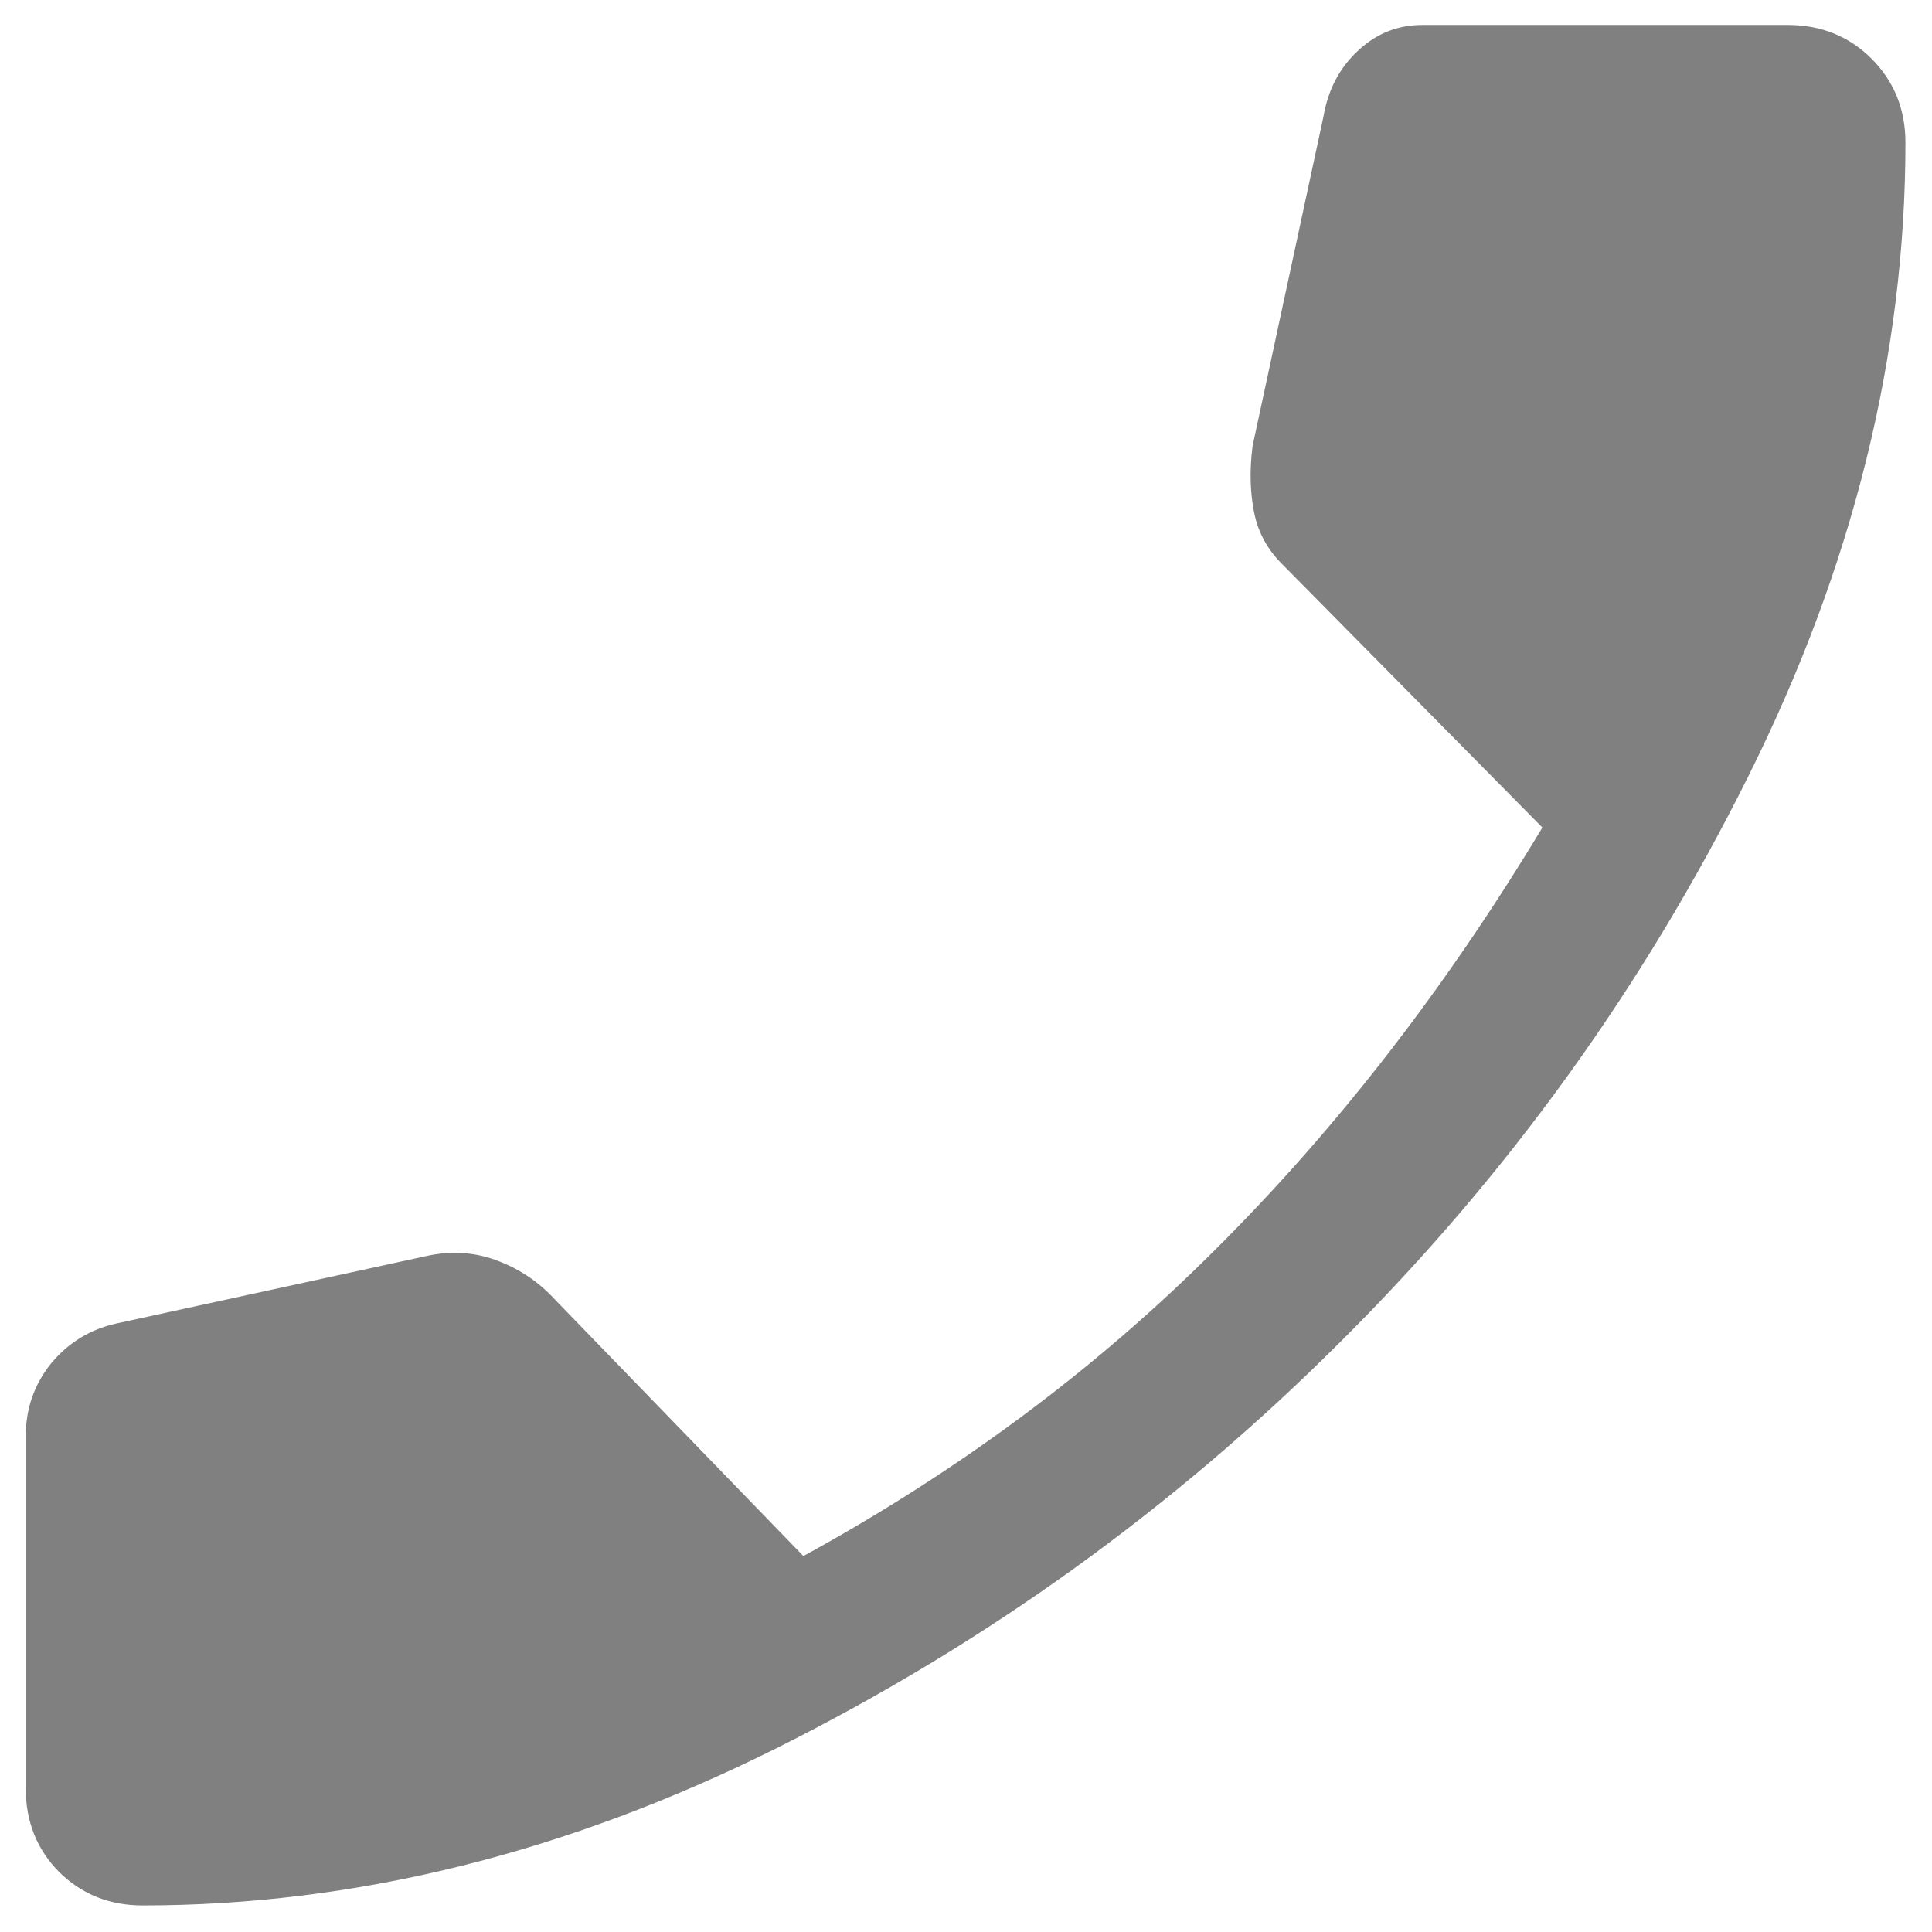 <svg xmlns="http://www.w3.org/2000/svg" width="24" height="24" viewBox="0 0 24 24">
    <path d="M.74,23.26c-.28-.28-.42-.63-.42-1.04v-4.38c0-.35,.11-.65,.32-.91,.22-.26,.49-.42,.81-.49l3.86-.84c.28-.06,.56-.05,.84,.05s.53,.26,.75,.5l3.08,3.18c1.9-1.04,3.61-2.3,5.11-3.8,1.5-1.49,2.86-3.24,4.07-5.25l-3.24-3.28c-.17-.17-.29-.38-.34-.63-.05-.25-.06-.52-.02-.83l.88-4.09c.06-.35,.21-.62,.44-.83,.23-.21,.49-.31,.79-.31h4.54c.41,0,.76,.14,1.04,.42s.42,.63,.42,1.04c0,2.64-.65,5.26-1.95,7.87-1.3,2.61-2.98,4.95-5.06,7.02-2.08,2.08-4.42,3.76-7.02,5.06-2.61,1.3-5.23,1.95-7.87,1.95-.41,0-.76-.14-1.04-.42Z" style="fill:gray"/>
    <rect width="24" height="24" style="fill:none"/>
</svg>
